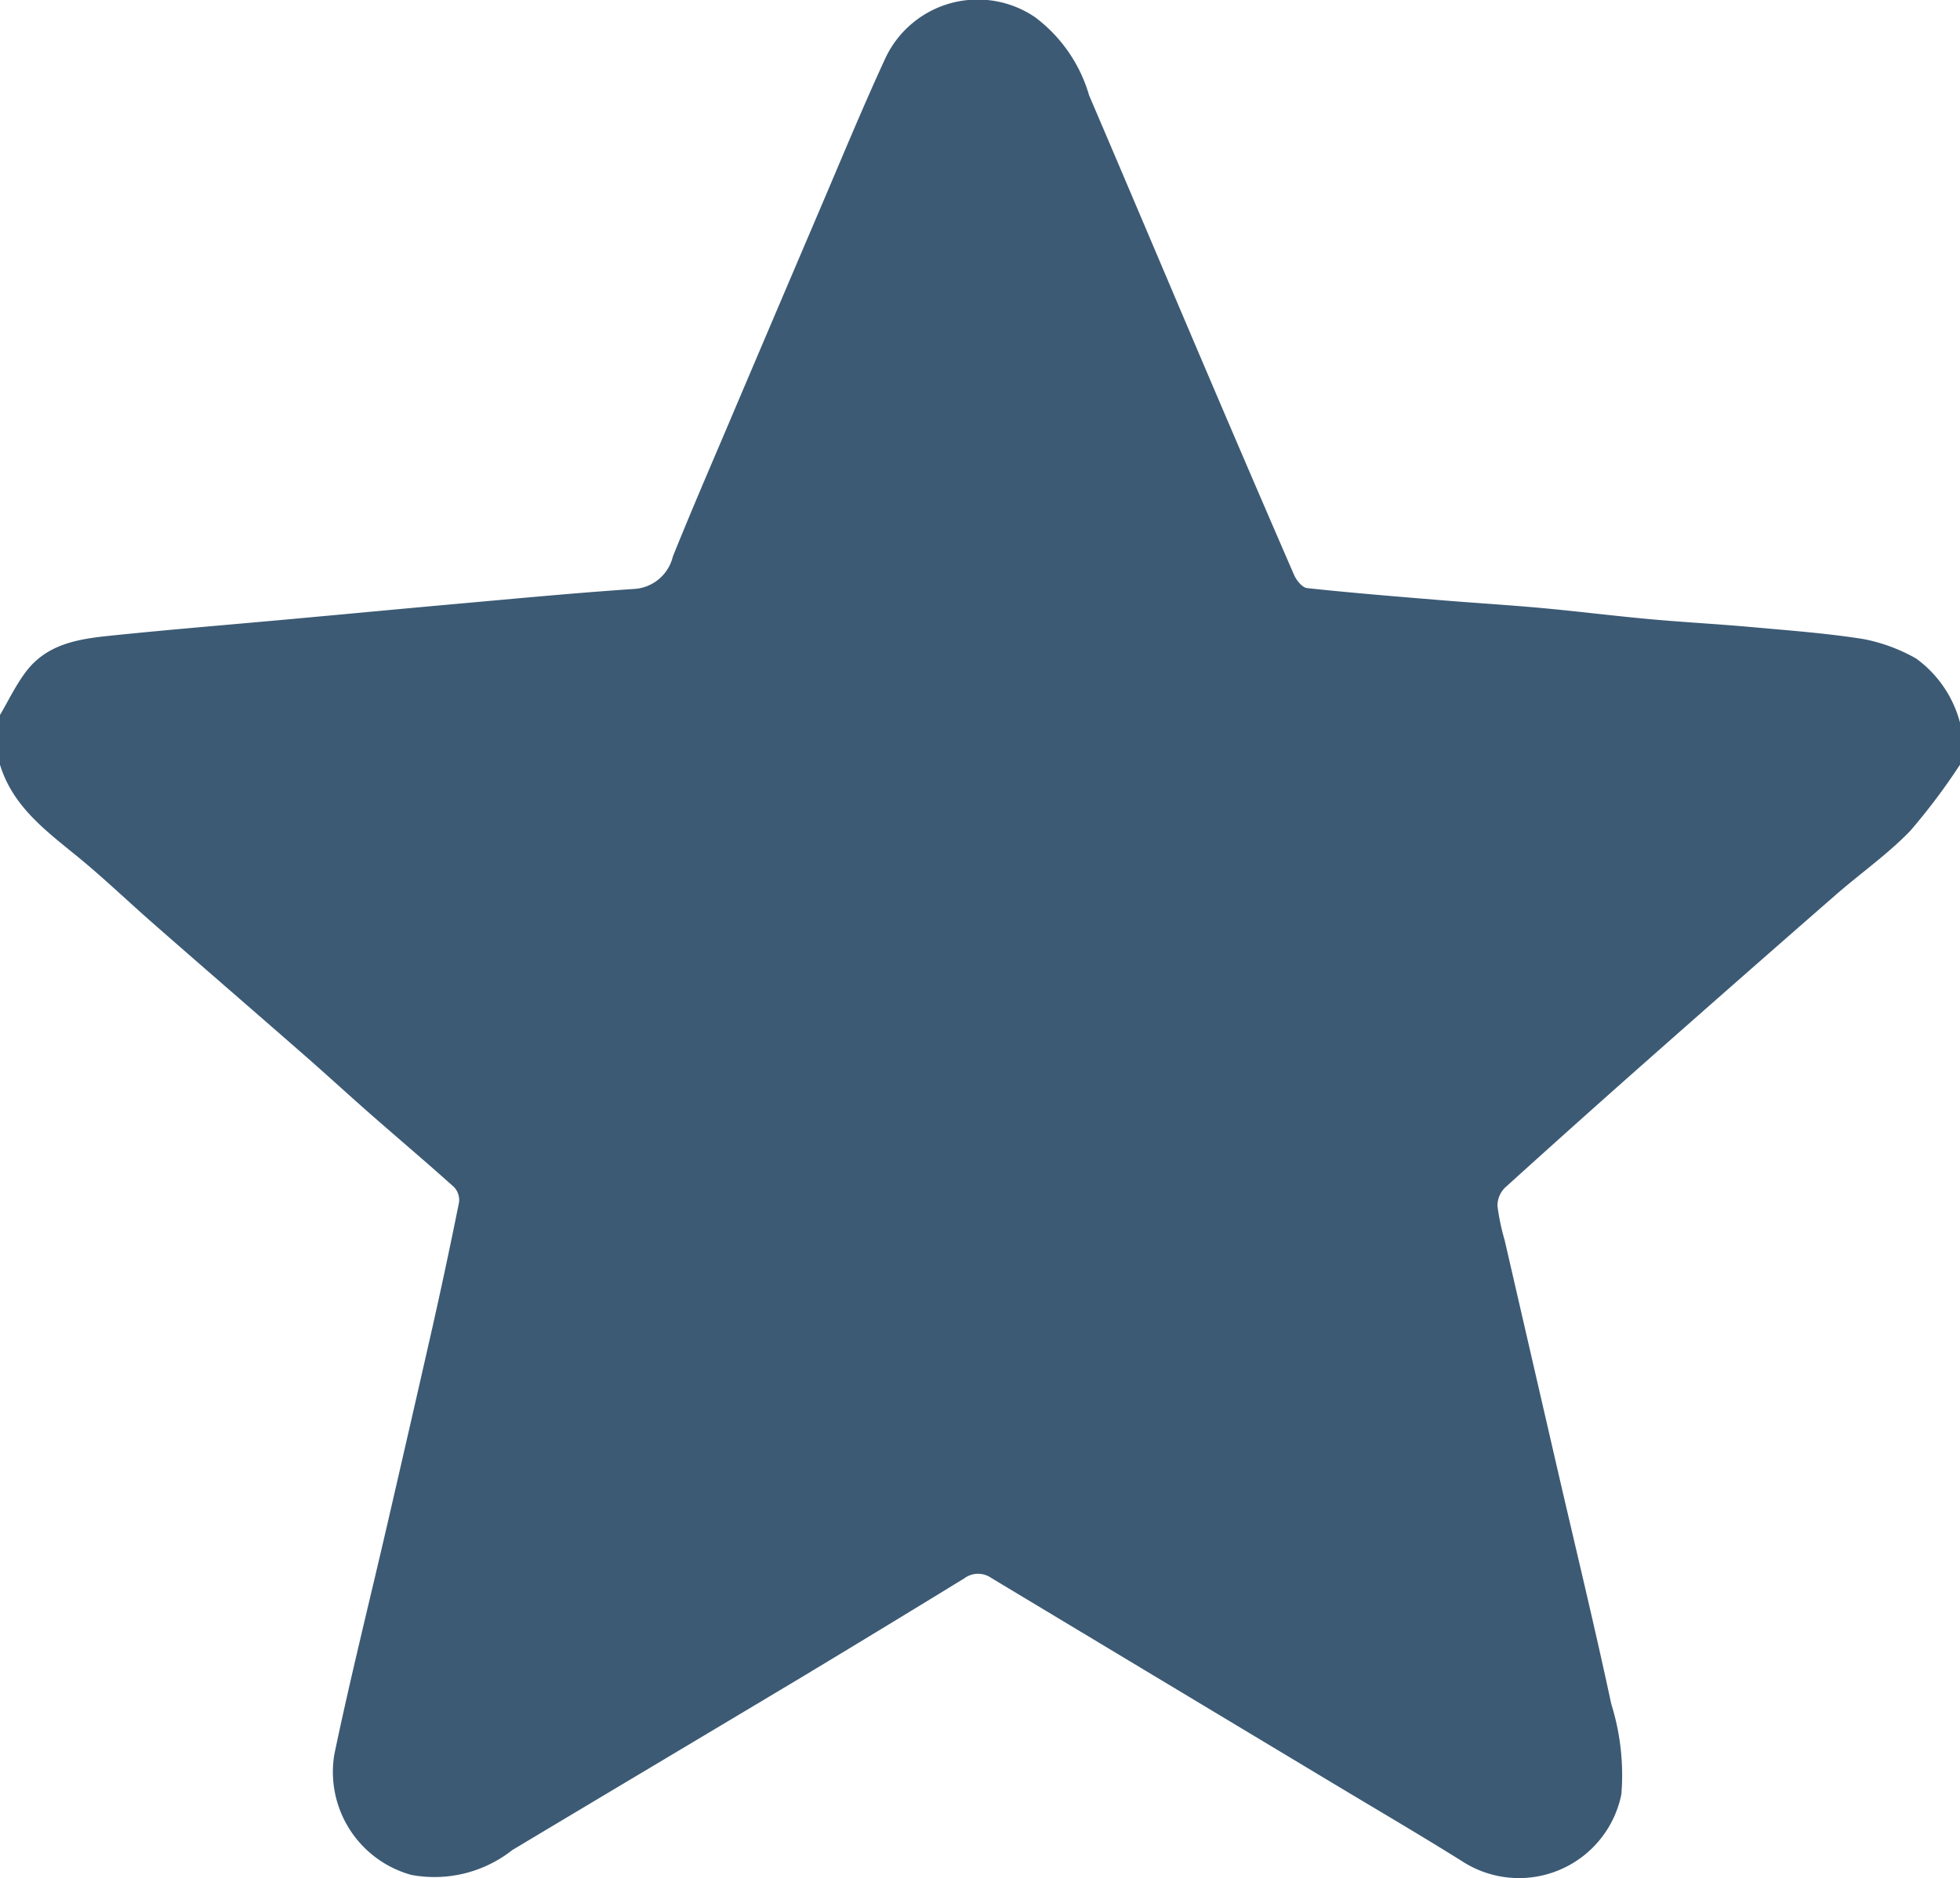 <svg xmlns="http://www.w3.org/2000/svg" xmlns:xlink="http://www.w3.org/1999/xlink" width="64" height="61.339" viewBox="0 0 64 61.339"><defs><clipPath id="clip-path"><rect id="Rect&#xE1;ngulo_2237" data-name="Rect&#xE1;ngulo 2237" width="64" height="61.339" fill="#3c5a74"></rect></clipPath></defs><g id="Grupo_11133" data-name="Grupo 11133" transform="translate(0 0)"><g id="Grupo_11132" data-name="Grupo 11132" transform="translate(0 0)" clip-path="url(#clip-path)"><path id="Trazado_3845" data-name="Trazado 3845" d="M0,24.977V23.352c.27-.459.5-.943.816-1.371.754-1.037,1.924-1.131,3.059-1.246,1.852-.189,3.709-.339,5.563-.509,1.813-.165,3.625-.337,5.439-.5,1.937-.172,3.873-.359,5.814-.489a1.385,1.385,0,0,0,1.279-1.058c.54-1.342,1.111-2.672,1.677-4q1.547-3.644,3.1-7.284c.711-1.664,1.4-3.338,2.157-4.981A3.331,3.331,0,0,1,33.8.563a4.894,4.894,0,0,1,1.763,2.552c1.275,2.98,2.535,5.966,3.806,8.949q1.431,3.359,2.884,6.709c.078.179.269.418.428.435,1.446.156,2.9.273,4.347.393,1.1.091,2.211.157,3.314.258,1.18.108,2.356.257,3.536.364,1.1.1,2.21.158,3.312.258,1.221.11,2.447.2,3.656.391a5.63,5.63,0,0,1,1.723.637A3.782,3.782,0,0,1,64,23.6v1.375a20.414,20.414,0,0,1-1.632,2.17c-.738.762-1.622,1.381-2.425,2.082q-3.113,2.717-6.207,5.453-2.313,2.044-4.6,4.117a.831.831,0,0,0-.239.594,7.437,7.437,0,0,0,.236,1.121q.875,3.8,1.751,7.6c.581,2.513,1.189,5.02,1.729,7.543a7.749,7.749,0,0,1,.329,2.951,3.41,3.41,0,0,1-5.214,2.175c-1.325-.829-2.674-1.619-4.014-2.424q-5.672-3.407-11.342-6.817a.752.752,0,0,0-.884.01q-2.609,1.6-5.232,3.181c-3.172,1.9-6.353,3.792-9.526,5.693a4.106,4.106,0,0,1-3.3.812,3.489,3.489,0,0,1-2.512-3.941c.523-2.5,1.145-4.981,1.72-7.471q.748-3.236,1.483-6.475.458-2.038.869-4.086a.618.618,0,0,0-.165-.492c-.9-.809-1.825-1.591-2.735-2.389C11.315,35.7,10.556,35,9.782,34.328,8.19,32.935,6.588,31.553,5,30.159c-.789-.691-1.547-1.418-2.355-2.088C1.579,27.19.433,26.392,0,24.977" transform="translate(0 0)" fill="#3c5a74"></path></g></g></svg>